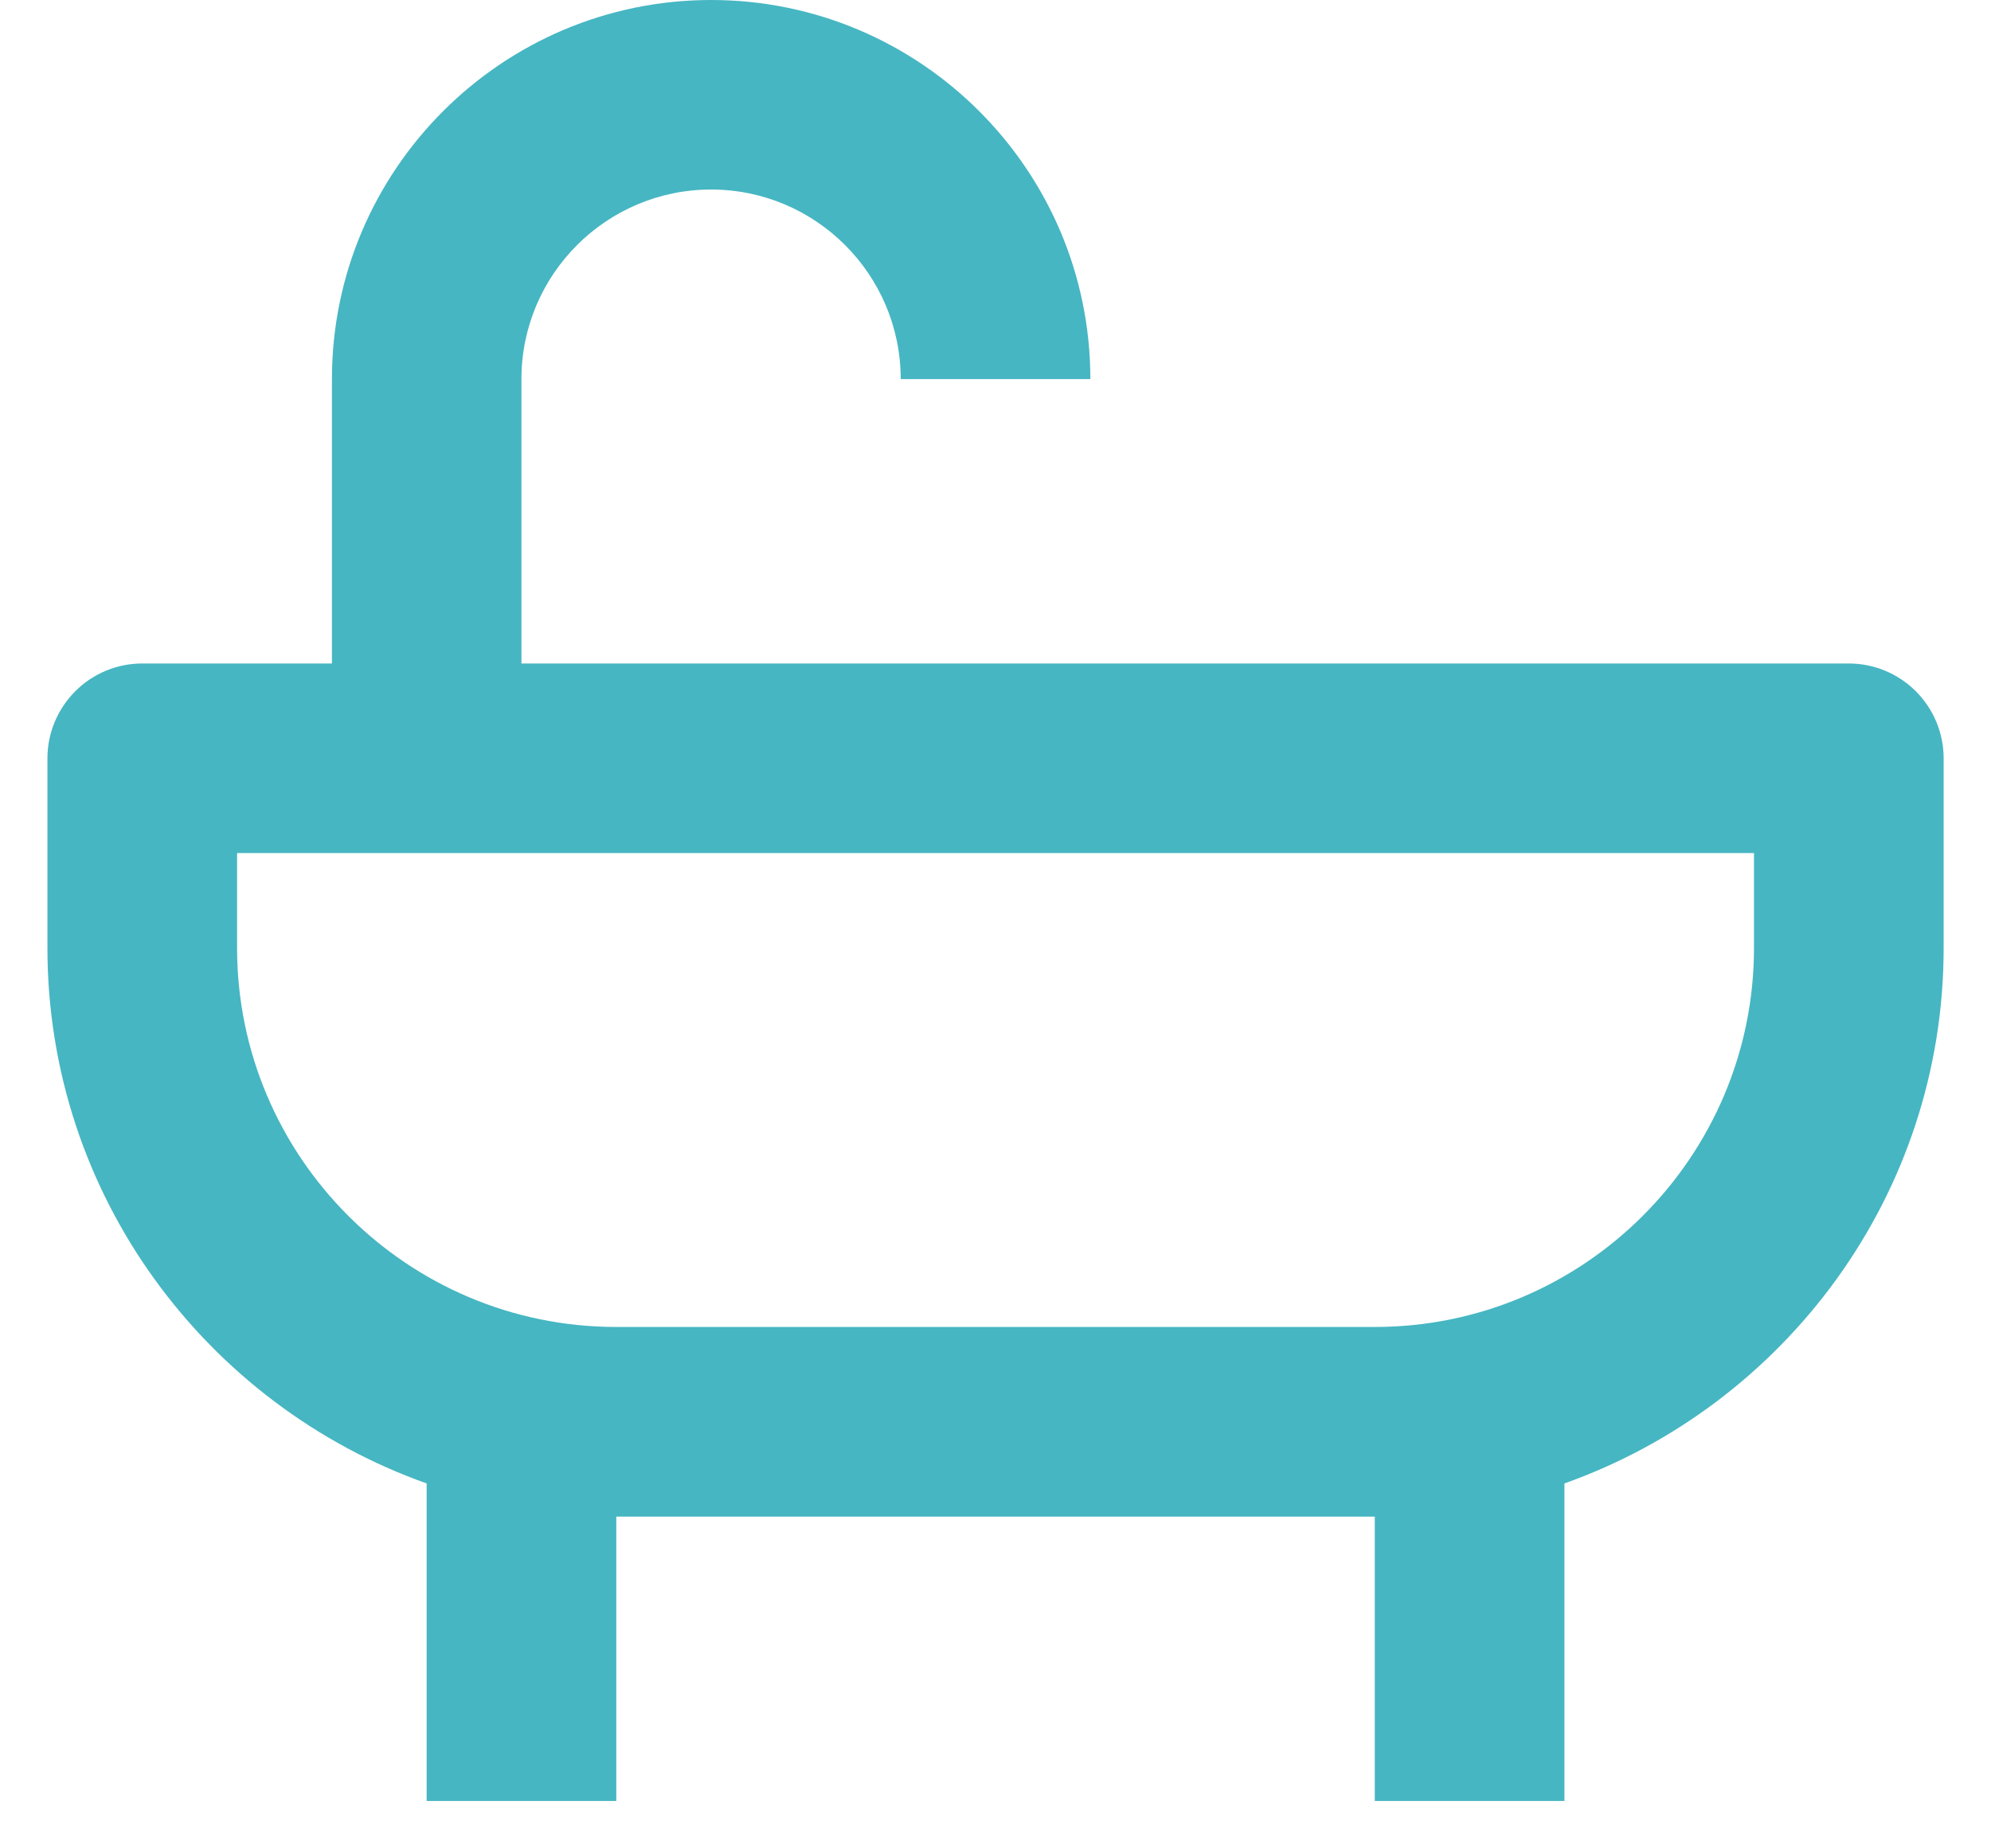 <?xml version="1.0" encoding="UTF-8"?> <svg xmlns="http://www.w3.org/2000/svg" fill="none" height="26" viewBox="0 0 28 26" width="28"><path d="m26 9.333h-18.667v-4c0-1.471 1.196-2.667 2.667-2.667 1.471 0 2.667 1.196 2.667 2.667h2.667c0-2.941-2.392-5.333-5.333-5.333-2.941 0-5.333 2.392-5.333 5.333v4h-2.667c-.354 0-.693.14-.943.391s-.391.589-.391.943v2.667c0 3.475 2.232 6.431 5.333 7.533v4.467h2.667v-4h10.667v4h2.667v-4.467c3.101-1.103 5.333-4.059 5.333-7.533v-2.667c0-.354-.141-.693-.391-.943-.25-.25-.589-.391-.943-.391zm-1.333 4c0 2.941-2.392 5.333-5.333 5.333h-10.667c-2.941 0-5.333-2.392-5.333-5.333v-1.333h21.333z" fill="#46b6c2"></path></svg> 